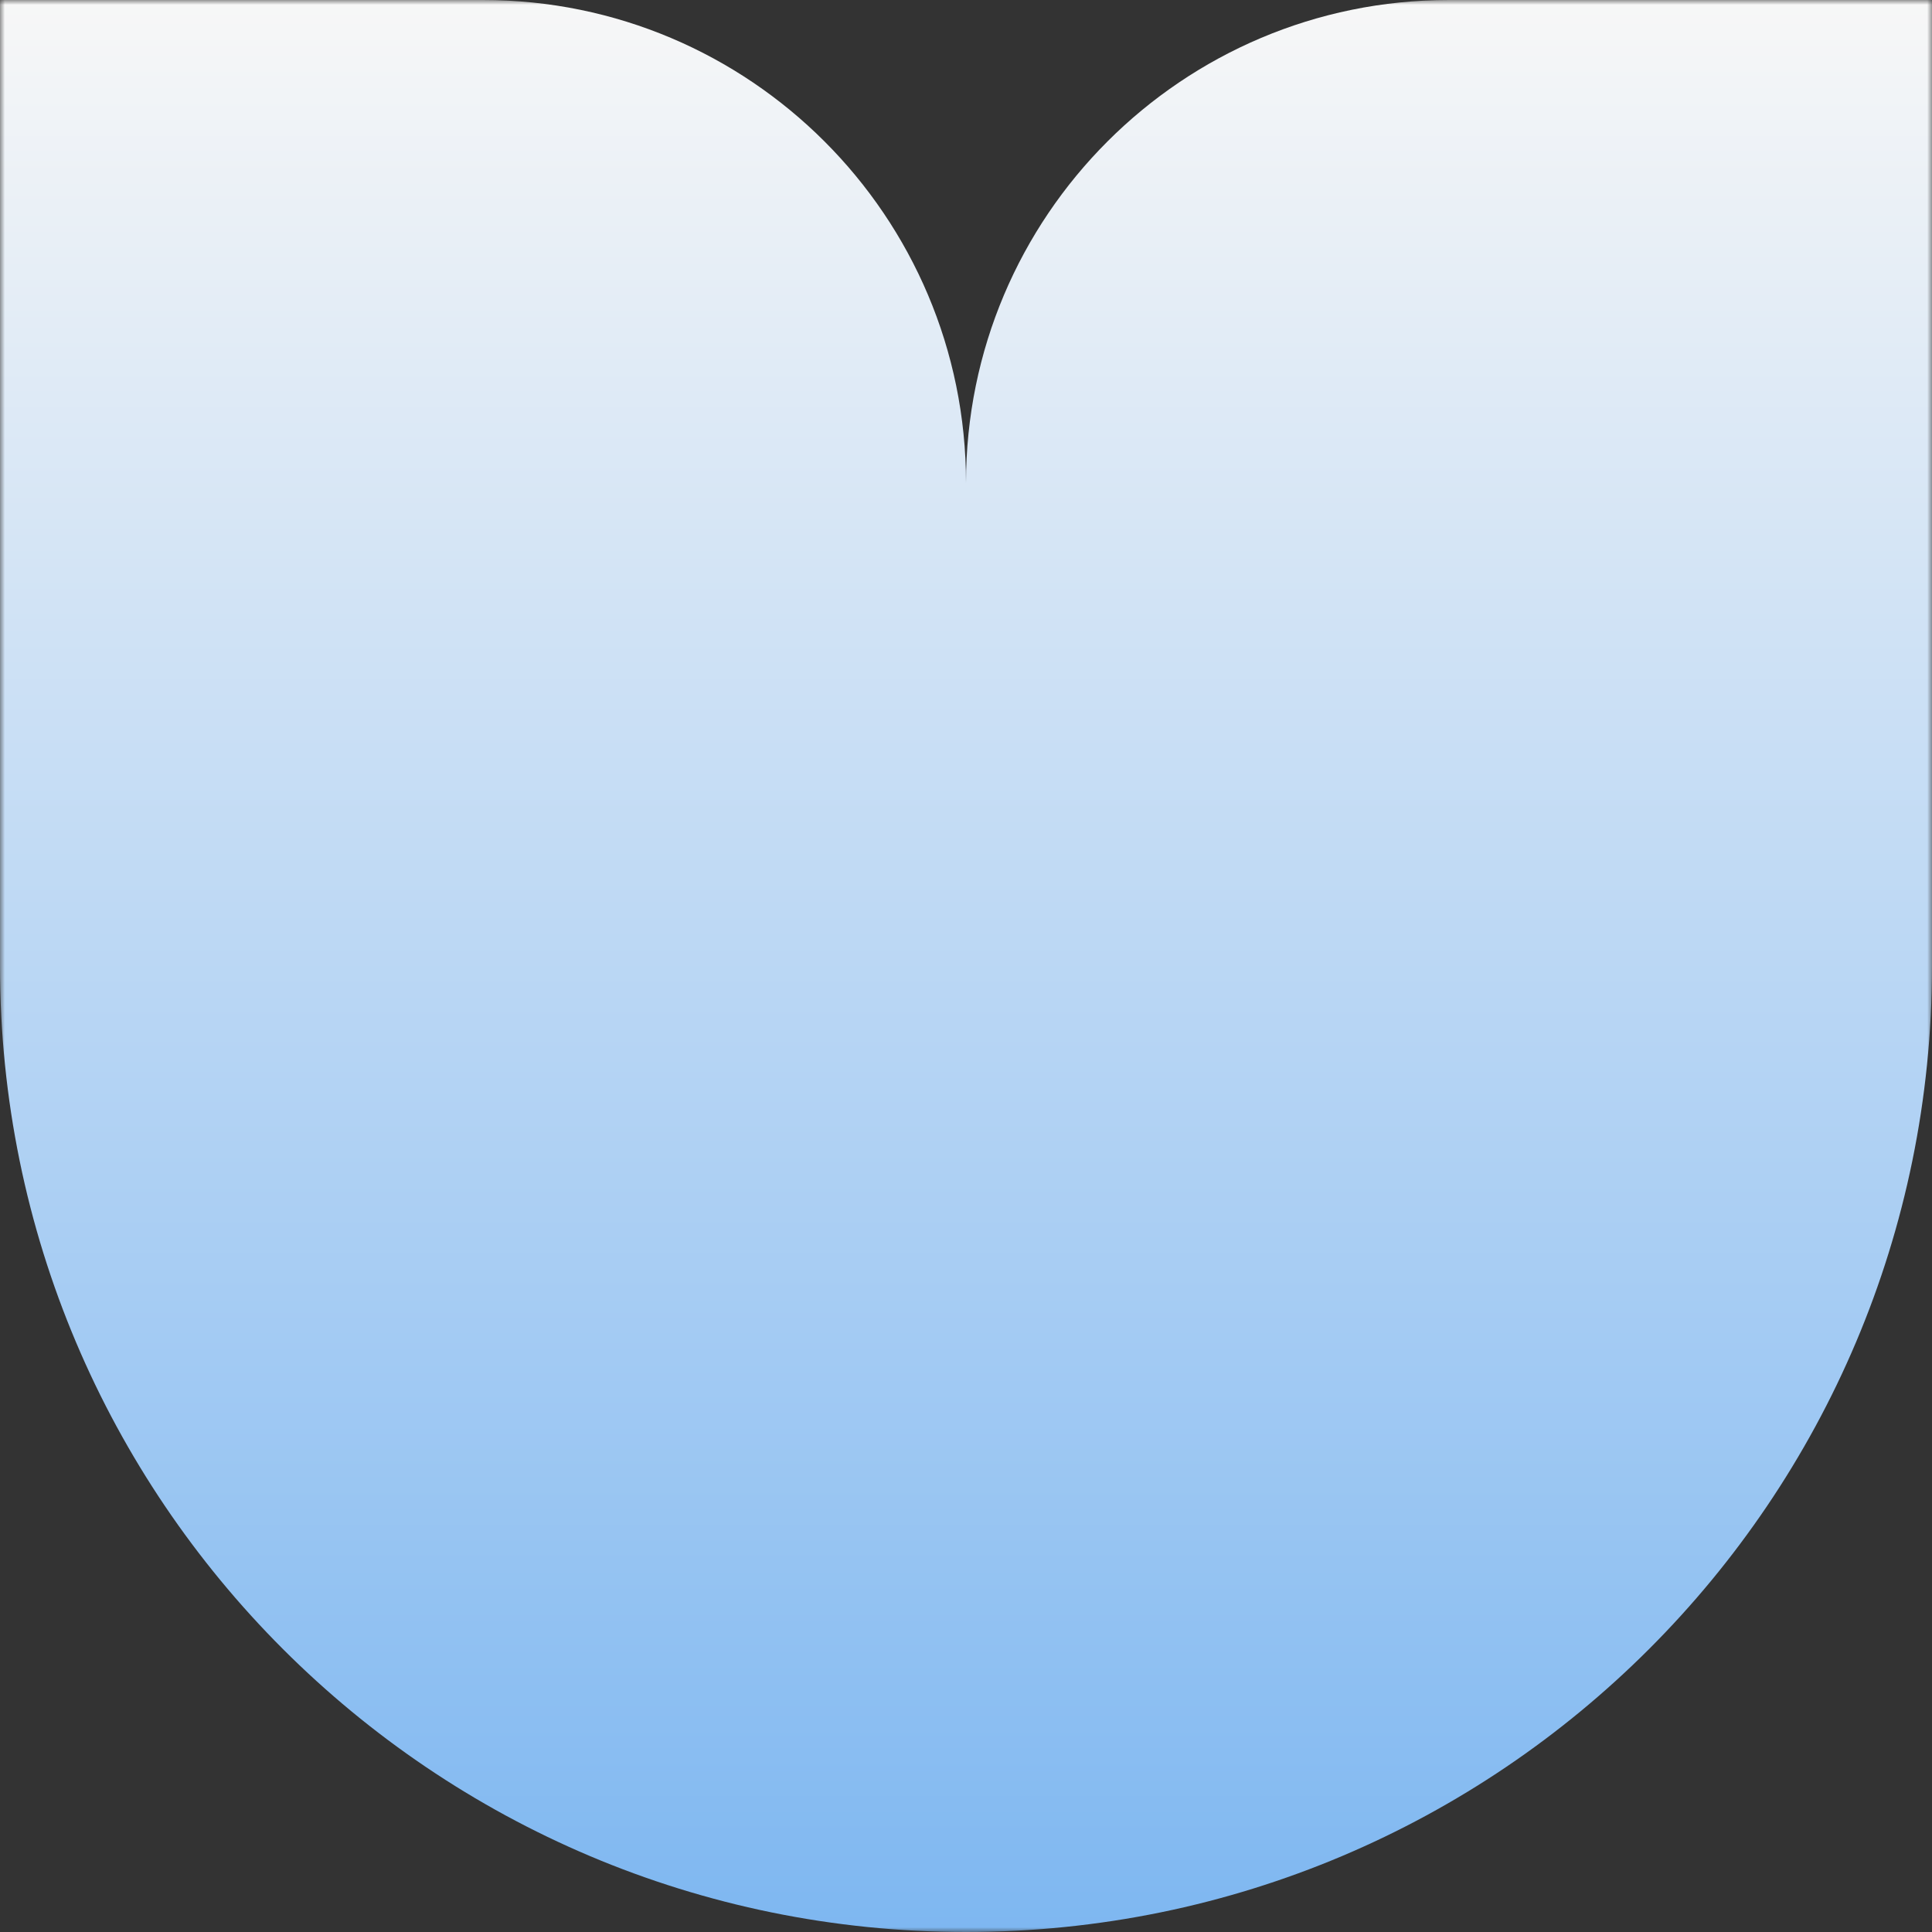 <?xml version="1.0" encoding="UTF-8"?> <svg xmlns="http://www.w3.org/2000/svg" width="200" height="200" viewBox="0 0 200 200" fill="none"><rect x="0" y="0" width="200" height="200" fill="#333333" stroke="none"/> <g clip-path="url(#clip0_102_676)"> <mask id="mask0_102_676" style="mask-type:luminance" maskUnits="userSpaceOnUse" x="0" y="0" width="200" height="200"> <path d="M200 0H0V200H200V0Z" fill="white"></path> </mask> <g mask="url(#mask0_102_676)"> <path fill-rule="evenodd" clip-rule="evenodd" d="M50 0H0V100C0 155.228 44.772 200 100 200C155.228 200 200 155.228 200 100V0H150C122.386 0 100 22.386 100 50C100 22.386 77.614 0 50 0Z" fill="url(#paint0_linear_102_676)"></path> </g> </g> <defs> <linearGradient id="paint0_linear_102_676" x1="100" y1="0" x2="100" y2="200" gradientUnits="userSpaceOnUse"> <stop stop-color="#F7F7F7"></stop> <stop offset="1" stop-color="#7EB7F1"></stop> </linearGradient> <clipPath id="clip0_102_676"> <rect width="200" height="200" fill="white"></rect> </clipPath> </defs> </svg> 